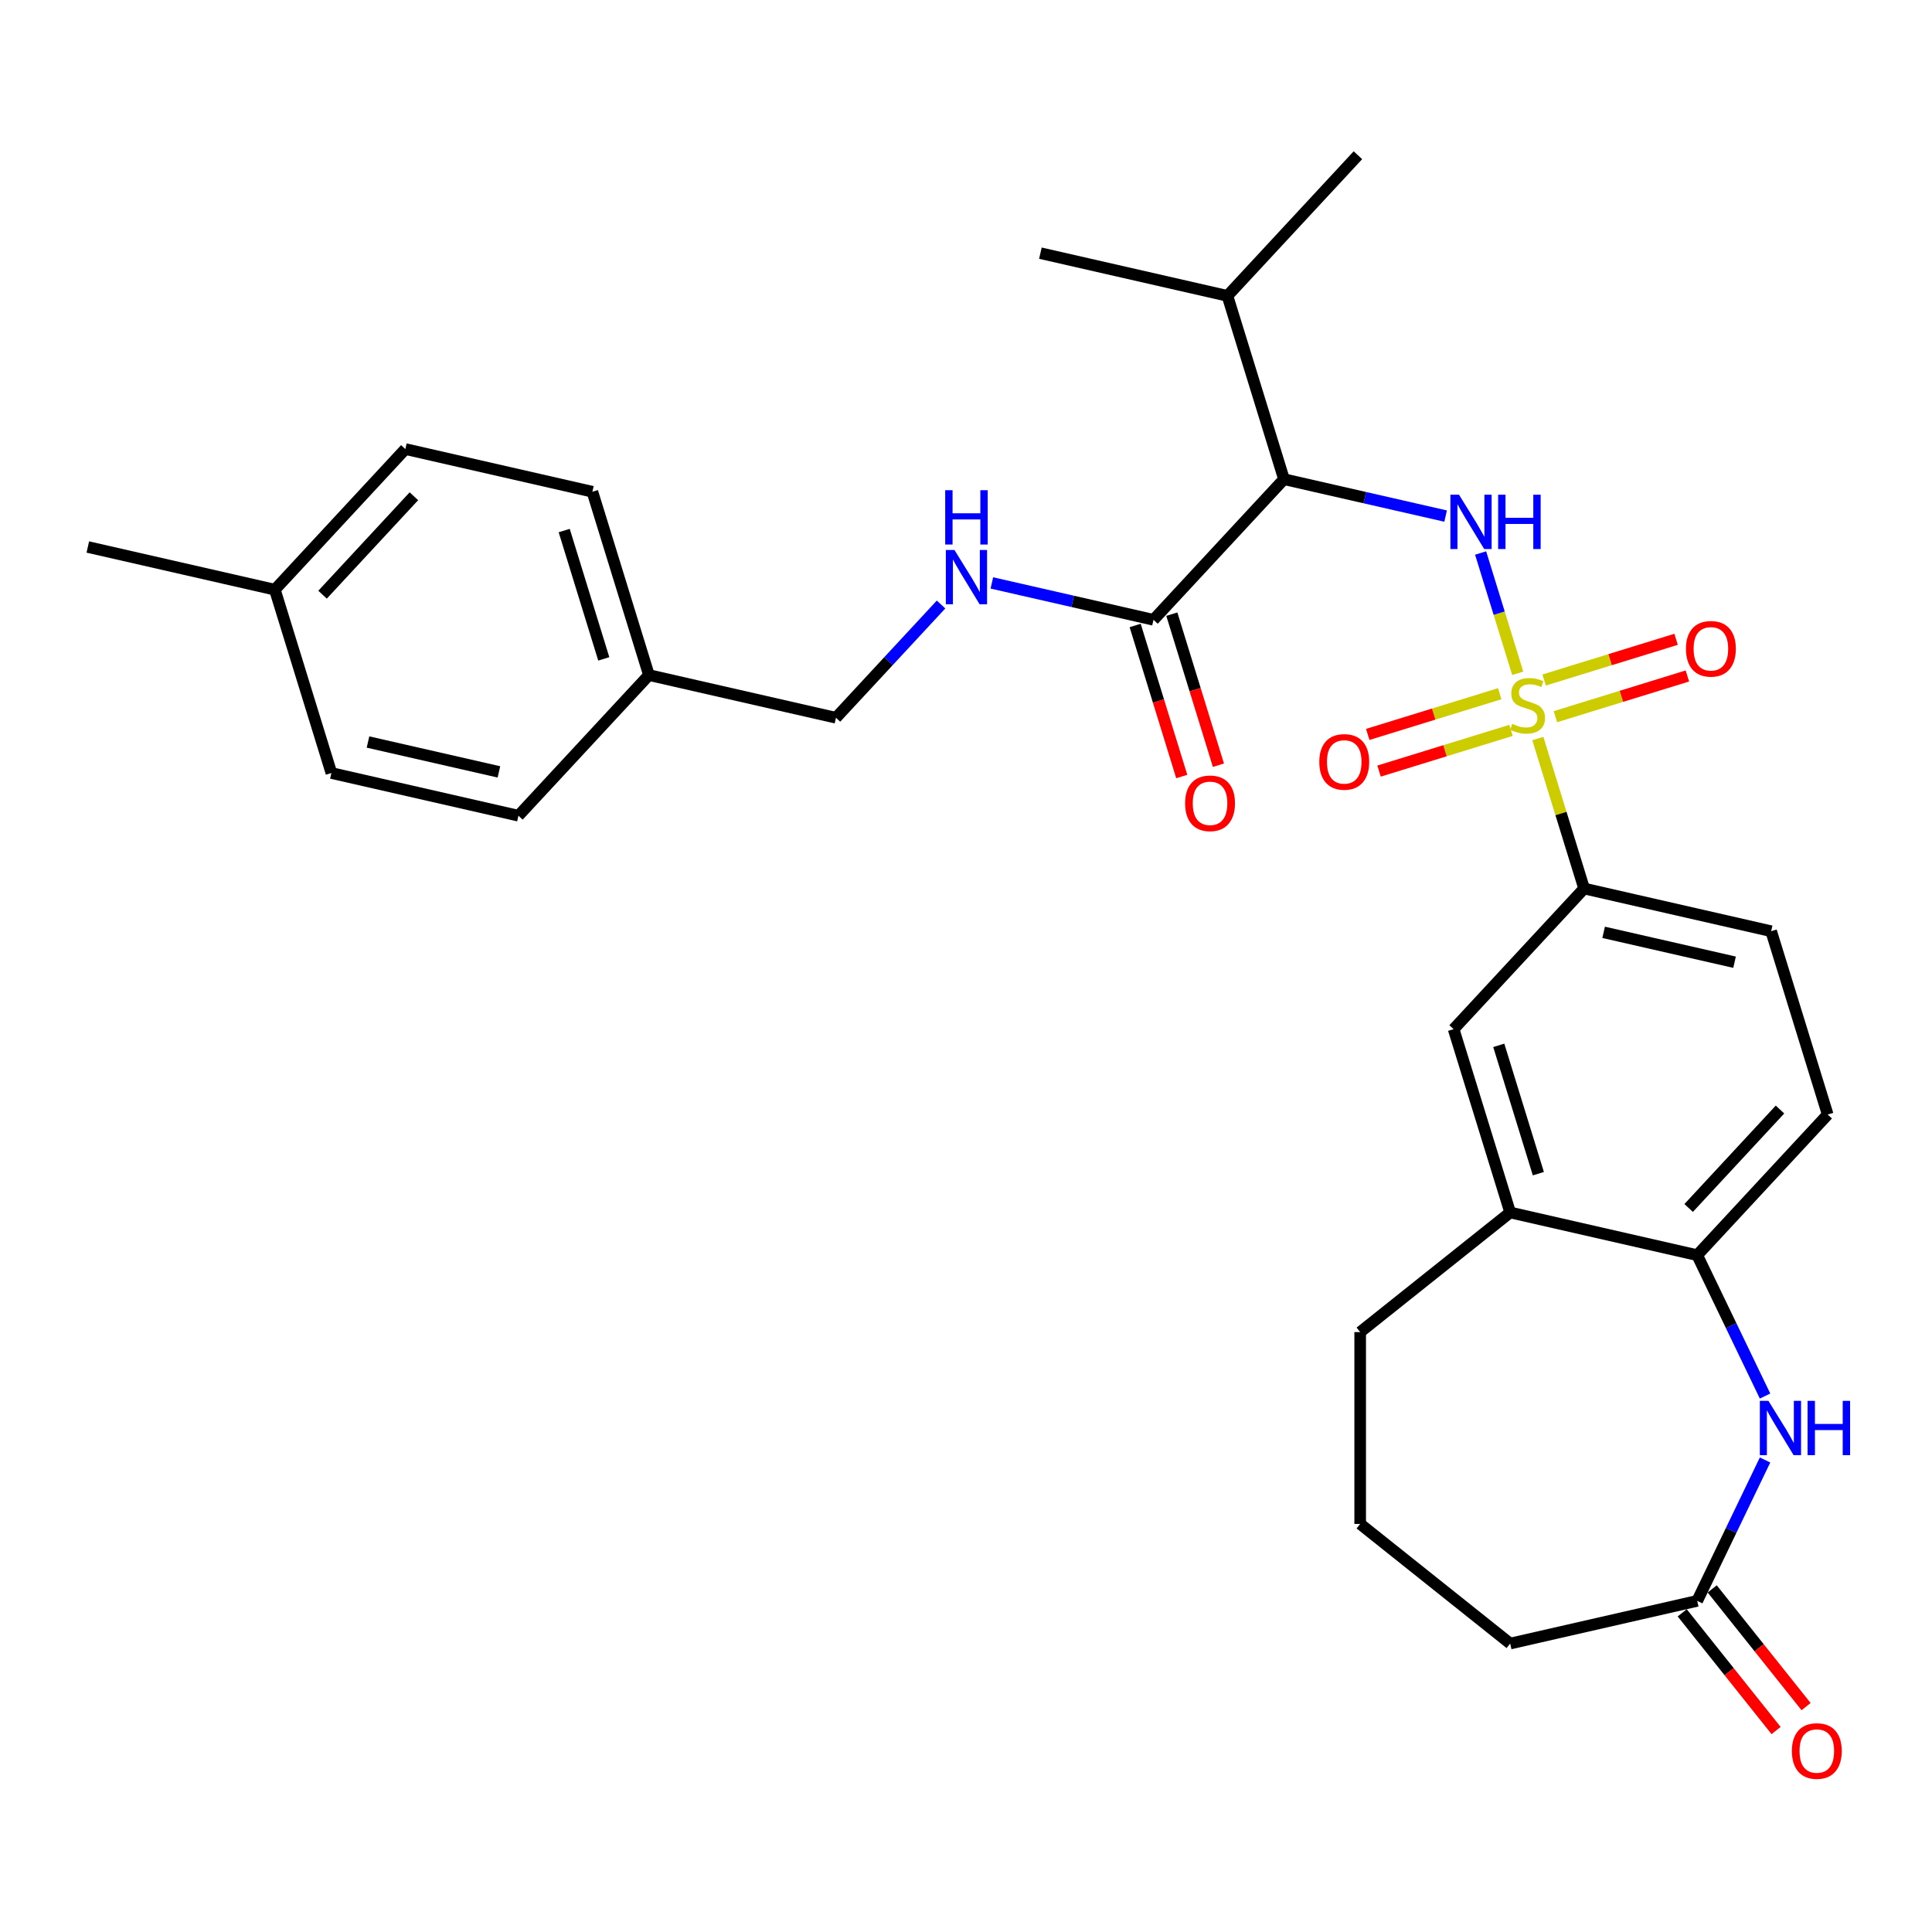 <?xml version='1.0' encoding='iso-8859-1'?>
<svg version='1.1' baseProfile='full'
              xmlns='http://www.w3.org/2000/svg'
                      xmlns:rdkit='http://www.rdkit.org/xml'
                      xmlns:xlink='http://www.w3.org/1999/xlink'
                  xml:space='preserve'
width='1000px' height='1000px' viewBox='0 0 1000 1000'>
<!-- END OF HEADER -->
<rect style='opacity:1.0;fill:#FFFFFF;stroke:none' width='1000' height='1000' x='0' y='0'> </rect>
<path class='bond-0' d='M 785.574,348.506 L 775.97,317.37' style='fill:none;fill-rule:evenodd;stroke:#CCCC00;stroke-width:6px;stroke-linecap:butt;stroke-linejoin:miter;stroke-opacity:1' />
<path class='bond-0' d='M 775.97,317.37 L 766.365,286.233' style='fill:none;fill-rule:evenodd;stroke:#0000FF;stroke-width:6px;stroke-linecap:butt;stroke-linejoin:miter;stroke-opacity:1' />
<path class='bond-3' d='M 795.988,382.268 L 807.961,421.083' style='fill:none;fill-rule:evenodd;stroke:#CCCC00;stroke-width:6px;stroke-linecap:butt;stroke-linejoin:miter;stroke-opacity:1' />
<path class='bond-3' d='M 807.961,421.083 L 819.934,459.898' style='fill:none;fill-rule:evenodd;stroke:#000000;stroke-width:6px;stroke-linecap:butt;stroke-linejoin:miter;stroke-opacity:1' />
<path class='bond-7' d='M 805.09,370.951 L 839.24,360.418' style='fill:none;fill-rule:evenodd;stroke:#CCCC00;stroke-width:6px;stroke-linecap:butt;stroke-linejoin:miter;stroke-opacity:1' />
<path class='bond-7' d='M 839.24,360.418 L 873.389,349.884' style='fill:none;fill-rule:evenodd;stroke:#FF0000;stroke-width:6px;stroke-linecap:butt;stroke-linejoin:miter;stroke-opacity:1' />
<path class='bond-7' d='M 799.237,351.974 L 833.386,341.44' style='fill:none;fill-rule:evenodd;stroke:#CCCC00;stroke-width:6px;stroke-linecap:butt;stroke-linejoin:miter;stroke-opacity:1' />
<path class='bond-7' d='M 833.386,341.44 L 867.535,330.907' style='fill:none;fill-rule:evenodd;stroke:#FF0000;stroke-width:6px;stroke-linecap:butt;stroke-linejoin:miter;stroke-opacity:1' />
<path class='bond-8' d='M 776.239,359.068 L 742.09,369.601' style='fill:none;fill-rule:evenodd;stroke:#CCCC00;stroke-width:6px;stroke-linecap:butt;stroke-linejoin:miter;stroke-opacity:1' />
<path class='bond-8' d='M 742.09,369.601 L 707.94,380.135' style='fill:none;fill-rule:evenodd;stroke:#FF0000;stroke-width:6px;stroke-linecap:butt;stroke-linejoin:miter;stroke-opacity:1' />
<path class='bond-8' d='M 782.093,378.045 L 747.943,388.579' style='fill:none;fill-rule:evenodd;stroke:#CCCC00;stroke-width:6px;stroke-linecap:butt;stroke-linejoin:miter;stroke-opacity:1' />
<path class='bond-8' d='M 747.943,388.579 L 713.794,399.113' style='fill:none;fill-rule:evenodd;stroke:#FF0000;stroke-width:6px;stroke-linecap:butt;stroke-linejoin:miter;stroke-opacity:1' />
<path class='bond-1' d='M 748.248,267.121 L 706.417,257.573' style='fill:none;fill-rule:evenodd;stroke:#0000FF;stroke-width:6px;stroke-linecap:butt;stroke-linejoin:miter;stroke-opacity:1' />
<path class='bond-1' d='M 706.417,257.573 L 664.586,248.025' style='fill:none;fill-rule:evenodd;stroke:#000000;stroke-width:6px;stroke-linecap:butt;stroke-linejoin:miter;stroke-opacity:1' />
<path class='bond-4' d='M 664.586,248.025 L 597.045,320.817' style='fill:none;fill-rule:evenodd;stroke:#000000;stroke-width:6px;stroke-linecap:butt;stroke-linejoin:miter;stroke-opacity:1' />
<path class='bond-16' d='M 664.586,248.025 L 635.317,153.137' style='fill:none;fill-rule:evenodd;stroke:#000000;stroke-width:6px;stroke-linecap:butt;stroke-linejoin:miter;stroke-opacity:1' />
<path class='bond-2' d='M 913.589,722.596 L 896.031,686.135' style='fill:none;fill-rule:evenodd;stroke:#0000FF;stroke-width:6px;stroke-linecap:butt;stroke-linejoin:miter;stroke-opacity:1' />
<path class='bond-2' d='M 896.031,686.135 L 878.472,649.673' style='fill:none;fill-rule:evenodd;stroke:#000000;stroke-width:6px;stroke-linecap:butt;stroke-linejoin:miter;stroke-opacity:1' />
<path class='bond-6' d='M 913.589,755.683 L 896.031,792.144' style='fill:none;fill-rule:evenodd;stroke:#0000FF;stroke-width:6px;stroke-linecap:butt;stroke-linejoin:miter;stroke-opacity:1' />
<path class='bond-6' d='M 896.031,792.144 L 878.472,828.605' style='fill:none;fill-rule:evenodd;stroke:#000000;stroke-width:6px;stroke-linecap:butt;stroke-linejoin:miter;stroke-opacity:1' />
<path class='bond-10' d='M 819.934,459.898 L 752.393,532.689' style='fill:none;fill-rule:evenodd;stroke:#000000;stroke-width:6px;stroke-linecap:butt;stroke-linejoin:miter;stroke-opacity:1' />
<path class='bond-13' d='M 819.934,459.898 L 916.744,481.994' style='fill:none;fill-rule:evenodd;stroke:#000000;stroke-width:6px;stroke-linecap:butt;stroke-linejoin:miter;stroke-opacity:1' />
<path class='bond-13' d='M 830.036,482.574 L 897.803,498.041' style='fill:none;fill-rule:evenodd;stroke:#000000;stroke-width:6px;stroke-linecap:butt;stroke-linejoin:miter;stroke-opacity:1' />
<path class='bond-11' d='M 597.045,320.817 L 555.214,311.269' style='fill:none;fill-rule:evenodd;stroke:#000000;stroke-width:6px;stroke-linecap:butt;stroke-linejoin:miter;stroke-opacity:1' />
<path class='bond-11' d='M 555.214,311.269 L 513.382,301.722' style='fill:none;fill-rule:evenodd;stroke:#0000FF;stroke-width:6px;stroke-linecap:butt;stroke-linejoin:miter;stroke-opacity:1' />
<path class='bond-12' d='M 587.556,323.744 L 599.615,362.837' style='fill:none;fill-rule:evenodd;stroke:#000000;stroke-width:6px;stroke-linecap:butt;stroke-linejoin:miter;stroke-opacity:1' />
<path class='bond-12' d='M 599.615,362.837 L 611.673,401.93' style='fill:none;fill-rule:evenodd;stroke:#FF0000;stroke-width:6px;stroke-linecap:butt;stroke-linejoin:miter;stroke-opacity:1' />
<path class='bond-12' d='M 606.534,317.89 L 618.592,356.983' style='fill:none;fill-rule:evenodd;stroke:#000000;stroke-width:6px;stroke-linecap:butt;stroke-linejoin:miter;stroke-opacity:1' />
<path class='bond-12' d='M 618.592,356.983 L 630.651,396.076' style='fill:none;fill-rule:evenodd;stroke:#FF0000;stroke-width:6px;stroke-linecap:butt;stroke-linejoin:miter;stroke-opacity:1' />
<path class='bond-5' d='M 878.472,649.673 L 946.013,576.882' style='fill:none;fill-rule:evenodd;stroke:#000000;stroke-width:6px;stroke-linecap:butt;stroke-linejoin:miter;stroke-opacity:1' />
<path class='bond-5' d='M 874.045,625.246 L 921.323,574.292' style='fill:none;fill-rule:evenodd;stroke:#000000;stroke-width:6px;stroke-linecap:butt;stroke-linejoin:miter;stroke-opacity:1' />
<path class='bond-30' d='M 878.472,649.673 L 781.662,627.577' style='fill:none;fill-rule:evenodd;stroke:#000000;stroke-width:6px;stroke-linecap:butt;stroke-linejoin:miter;stroke-opacity:1' />
<path class='bond-15' d='M 870.708,834.796 L 895.005,865.263' style='fill:none;fill-rule:evenodd;stroke:#000000;stroke-width:6px;stroke-linecap:butt;stroke-linejoin:miter;stroke-opacity:1' />
<path class='bond-15' d='M 895.005,865.263 L 919.301,895.73' style='fill:none;fill-rule:evenodd;stroke:#FF0000;stroke-width:6px;stroke-linecap:butt;stroke-linejoin:miter;stroke-opacity:1' />
<path class='bond-15' d='M 886.235,822.414 L 910.532,852.88' style='fill:none;fill-rule:evenodd;stroke:#000000;stroke-width:6px;stroke-linecap:butt;stroke-linejoin:miter;stroke-opacity:1' />
<path class='bond-15' d='M 910.532,852.88 L 934.828,883.347' style='fill:none;fill-rule:evenodd;stroke:#FF0000;stroke-width:6px;stroke-linecap:butt;stroke-linejoin:miter;stroke-opacity:1' />
<path class='bond-31' d='M 878.472,828.605 L 781.662,850.701' style='fill:none;fill-rule:evenodd;stroke:#000000;stroke-width:6px;stroke-linecap:butt;stroke-linejoin:miter;stroke-opacity:1' />
<path class='bond-9' d='M 781.662,627.577 L 752.393,532.689' style='fill:none;fill-rule:evenodd;stroke:#000000;stroke-width:6px;stroke-linecap:butt;stroke-linejoin:miter;stroke-opacity:1' />
<path class='bond-9' d='M 796.249,607.49 L 775.761,541.069' style='fill:none;fill-rule:evenodd;stroke:#000000;stroke-width:6px;stroke-linecap:butt;stroke-linejoin:miter;stroke-opacity:1' />
<path class='bond-25' d='M 781.662,627.577 L 704.026,689.489' style='fill:none;fill-rule:evenodd;stroke:#000000;stroke-width:6px;stroke-linecap:butt;stroke-linejoin:miter;stroke-opacity:1' />
<path class='bond-17' d='M 487.088,312.89 L 459.891,342.201' style='fill:none;fill-rule:evenodd;stroke:#0000FF;stroke-width:6px;stroke-linecap:butt;stroke-linejoin:miter;stroke-opacity:1' />
<path class='bond-17' d='M 459.891,342.201 L 432.694,371.513' style='fill:none;fill-rule:evenodd;stroke:#000000;stroke-width:6px;stroke-linecap:butt;stroke-linejoin:miter;stroke-opacity:1' />
<path class='bond-14' d='M 916.744,481.994 L 946.013,576.882' style='fill:none;fill-rule:evenodd;stroke:#000000;stroke-width:6px;stroke-linecap:butt;stroke-linejoin:miter;stroke-opacity:1' />
<path class='bond-27' d='M 635.317,153.137 L 538.507,131.041' style='fill:none;fill-rule:evenodd;stroke:#000000;stroke-width:6px;stroke-linecap:butt;stroke-linejoin:miter;stroke-opacity:1' />
<path class='bond-28' d='M 635.317,153.137 L 702.858,80.346' style='fill:none;fill-rule:evenodd;stroke:#000000;stroke-width:6px;stroke-linecap:butt;stroke-linejoin:miter;stroke-opacity:1' />
<path class='bond-18' d='M 432.694,371.513 L 335.884,349.416' style='fill:none;fill-rule:evenodd;stroke:#000000;stroke-width:6px;stroke-linecap:butt;stroke-linejoin:miter;stroke-opacity:1' />
<path class='bond-20' d='M 335.884,349.416 L 268.343,422.208' style='fill:none;fill-rule:evenodd;stroke:#000000;stroke-width:6px;stroke-linecap:butt;stroke-linejoin:miter;stroke-opacity:1' />
<path class='bond-21' d='M 335.884,349.416 L 306.615,254.528' style='fill:none;fill-rule:evenodd;stroke:#000000;stroke-width:6px;stroke-linecap:butt;stroke-linejoin:miter;stroke-opacity:1' />
<path class='bond-21' d='M 312.516,341.037 L 292.028,274.615' style='fill:none;fill-rule:evenodd;stroke:#000000;stroke-width:6px;stroke-linecap:butt;stroke-linejoin:miter;stroke-opacity:1' />
<path class='bond-19' d='M 142.264,305.224 L 209.805,232.432' style='fill:none;fill-rule:evenodd;stroke:#000000;stroke-width:6px;stroke-linecap:butt;stroke-linejoin:miter;stroke-opacity:1' />
<path class='bond-19' d='M 166.954,307.813 L 214.233,256.859' style='fill:none;fill-rule:evenodd;stroke:#000000;stroke-width:6px;stroke-linecap:butt;stroke-linejoin:miter;stroke-opacity:1' />
<path class='bond-29' d='M 142.264,305.224 L 45.455,283.128' style='fill:none;fill-rule:evenodd;stroke:#000000;stroke-width:6px;stroke-linecap:butt;stroke-linejoin:miter;stroke-opacity:1' />
<path class='bond-32' d='M 142.264,305.224 L 171.533,400.112' style='fill:none;fill-rule:evenodd;stroke:#000000;stroke-width:6px;stroke-linecap:butt;stroke-linejoin:miter;stroke-opacity:1' />
<path class='bond-22' d='M 268.343,422.208 L 171.533,400.112' style='fill:none;fill-rule:evenodd;stroke:#000000;stroke-width:6px;stroke-linecap:butt;stroke-linejoin:miter;stroke-opacity:1' />
<path class='bond-22' d='M 258.241,399.532 L 190.474,384.064' style='fill:none;fill-rule:evenodd;stroke:#000000;stroke-width:6px;stroke-linecap:butt;stroke-linejoin:miter;stroke-opacity:1' />
<path class='bond-23' d='M 306.615,254.528 L 209.805,232.432' style='fill:none;fill-rule:evenodd;stroke:#000000;stroke-width:6px;stroke-linecap:butt;stroke-linejoin:miter;stroke-opacity:1' />
<path class='bond-24' d='M 781.662,850.701 L 704.026,788.789' style='fill:none;fill-rule:evenodd;stroke:#000000;stroke-width:6px;stroke-linecap:butt;stroke-linejoin:miter;stroke-opacity:1' />
<path class='bond-26' d='M 704.026,689.489 L 704.026,788.789' style='fill:none;fill-rule:evenodd;stroke:#000000;stroke-width:6px;stroke-linecap:butt;stroke-linejoin:miter;stroke-opacity:1' />
<path  class='atom-0' d='M 782.721 374.661
Q 783.038 374.781, 784.349 375.337
Q 785.66 375.893, 787.09 376.25
Q 788.56 376.568, 789.989 376.568
Q 792.651 376.568, 794.2 375.297
Q 795.749 373.986, 795.749 371.722
Q 795.749 370.173, 794.954 369.22
Q 794.2 368.267, 793.008 367.75
Q 791.817 367.234, 789.831 366.638
Q 787.328 365.883, 785.819 365.168
Q 784.349 364.453, 783.277 362.944
Q 782.244 361.435, 782.244 358.893
Q 782.244 355.358, 784.627 353.173
Q 787.05 350.988, 791.817 350.988
Q 795.074 350.988, 798.768 352.538
L 797.854 355.596
Q 794.478 354.206, 791.936 354.206
Q 789.195 354.206, 787.686 355.358
Q 786.176 356.47, 786.216 358.416
Q 786.216 359.925, 786.971 360.839
Q 787.765 361.753, 788.877 362.269
Q 790.029 362.785, 791.936 363.381
Q 794.478 364.175, 795.987 364.97
Q 797.496 365.764, 798.569 367.393
Q 799.681 368.982, 799.681 371.722
Q 799.681 375.615, 797.06 377.72
Q 794.478 379.785, 790.148 379.785
Q 787.646 379.785, 785.739 379.229
Q 783.873 378.713, 781.648 377.799
L 782.721 374.661
' fill='#CCCC00'/>
<path  class='atom-1' d='M 755.179 256.061
L 764.394 270.956
Q 765.308 272.425, 766.778 275.087
Q 768.247 277.748, 768.327 277.907
L 768.327 256.061
L 772.06 256.061
L 772.06 284.182
L 768.208 284.182
L 758.317 267.897
Q 757.165 265.991, 755.934 263.806
Q 754.743 261.622, 754.385 260.946
L 754.385 284.182
L 750.731 284.182
L 750.731 256.061
L 755.179 256.061
' fill='#0000FF'/>
<path  class='atom-1' d='M 775.437 256.061
L 779.25 256.061
L 779.25 268.016
L 793.628 268.016
L 793.628 256.061
L 797.441 256.061
L 797.441 284.182
L 793.628 284.182
L 793.628 271.194
L 779.25 271.194
L 779.25 284.182
L 775.437 284.182
L 775.437 256.061
' fill='#0000FF'/>
<path  class='atom-3' d='M 915.34 725.078
L 924.555 739.973
Q 925.469 741.443, 926.938 744.104
Q 928.408 746.765, 928.487 746.924
L 928.487 725.078
L 932.221 725.078
L 932.221 753.2
L 928.368 753.2
L 918.478 736.915
Q 917.326 735.008, 916.095 732.824
Q 914.903 730.639, 914.546 729.964
L 914.546 753.2
L 910.892 753.2
L 910.892 725.078
L 915.34 725.078
' fill='#0000FF'/>
<path  class='atom-3' d='M 935.597 725.078
L 939.41 725.078
L 939.41 737.034
L 953.789 737.034
L 953.789 725.078
L 957.602 725.078
L 957.602 753.2
L 953.789 753.2
L 953.789 740.212
L 939.41 740.212
L 939.41 753.2
L 935.597 753.2
L 935.597 725.078
' fill='#0000FF'/>
<path  class='atom-8' d='M 872.644 335.82
Q 872.644 329.068, 875.98 325.294
Q 879.317 321.521, 885.553 321.521
Q 891.789 321.521, 895.125 325.294
Q 898.462 329.068, 898.462 335.82
Q 898.462 342.652, 895.085 346.544
Q 891.709 350.397, 885.553 350.397
Q 879.356 350.397, 875.98 346.544
Q 872.644 342.691, 872.644 335.82
M 885.553 347.22
Q 889.842 347.22, 892.146 344.36
Q 894.49 341.46, 894.49 335.82
Q 894.49 330.299, 892.146 327.519
Q 889.842 324.698, 885.553 324.698
Q 881.263 324.698, 878.919 327.479
Q 876.616 330.259, 876.616 335.82
Q 876.616 341.5, 878.919 344.36
Q 881.263 347.22, 885.553 347.22
' fill='#FF0000'/>
<path  class='atom-9' d='M 682.868 394.358
Q 682.868 387.606, 686.204 383.832
Q 689.541 380.059, 695.777 380.059
Q 702.013 380.059, 705.349 383.832
Q 708.686 387.606, 708.686 394.358
Q 708.686 401.19, 705.309 405.082
Q 701.933 408.935, 695.777 408.935
Q 689.58 408.935, 686.204 405.082
Q 682.868 401.23, 682.868 394.358
M 695.777 405.758
Q 700.066 405.758, 702.37 402.898
Q 704.714 399.998, 704.714 394.358
Q 704.714 388.837, 702.37 386.057
Q 700.066 383.237, 695.777 383.237
Q 691.487 383.237, 689.144 386.017
Q 686.84 388.797, 686.84 394.358
Q 686.84 400.038, 689.144 402.898
Q 691.487 405.758, 695.777 405.758
' fill='#FF0000'/>
<path  class='atom-12' d='M 494.019 284.66
L 503.234 299.555
Q 504.147 301.025, 505.617 303.686
Q 507.087 306.347, 507.166 306.506
L 507.166 284.66
L 510.9 284.66
L 510.9 312.782
L 507.047 312.782
L 497.157 296.497
Q 496.005 294.59, 494.774 292.405
Q 493.582 290.221, 493.224 289.546
L 493.224 312.782
L 489.57 312.782
L 489.57 284.66
L 494.019 284.66
' fill='#0000FF'/>
<path  class='atom-12' d='M 489.233 253.726
L 493.046 253.726
L 493.046 265.682
L 507.424 265.682
L 507.424 253.726
L 511.237 253.726
L 511.237 281.848
L 507.424 281.848
L 507.424 268.86
L 493.046 268.86
L 493.046 281.848
L 489.233 281.848
L 489.233 253.726
' fill='#0000FF'/>
<path  class='atom-13' d='M 613.405 415.784
Q 613.405 409.032, 616.741 405.259
Q 620.078 401.485, 626.314 401.485
Q 632.55 401.485, 635.886 405.259
Q 639.223 409.032, 639.223 415.784
Q 639.223 422.616, 635.847 426.509
Q 632.471 430.362, 626.314 430.362
Q 620.118 430.362, 616.741 426.509
Q 613.405 422.656, 613.405 415.784
M 626.314 427.184
Q 630.604 427.184, 632.907 424.324
Q 635.251 421.425, 635.251 415.784
Q 635.251 410.263, 632.907 407.483
Q 630.604 404.663, 626.314 404.663
Q 622.024 404.663, 619.681 407.443
Q 617.377 410.224, 617.377 415.784
Q 617.377 421.464, 619.681 424.324
Q 622.024 427.184, 626.314 427.184
' fill='#FF0000'/>
<path  class='atom-16' d='M 927.475 906.32
Q 927.475 899.568, 930.812 895.794
Q 934.148 892.021, 940.384 892.021
Q 946.62 892.021, 949.957 895.794
Q 953.293 899.568, 953.293 906.32
Q 953.293 913.152, 949.917 917.044
Q 946.541 920.897, 940.384 920.897
Q 934.188 920.897, 930.812 917.044
Q 927.475 913.191, 927.475 906.32
M 940.384 917.72
Q 944.674 917.72, 946.978 914.86
Q 949.321 911.96, 949.321 906.32
Q 949.321 900.799, 946.978 898.019
Q 944.674 895.198, 940.384 895.198
Q 936.094 895.198, 933.751 897.979
Q 931.447 900.759, 931.447 906.32
Q 931.447 912, 933.751 914.86
Q 936.094 917.72, 940.384 917.72
' fill='#FF0000'/>
</svg>
